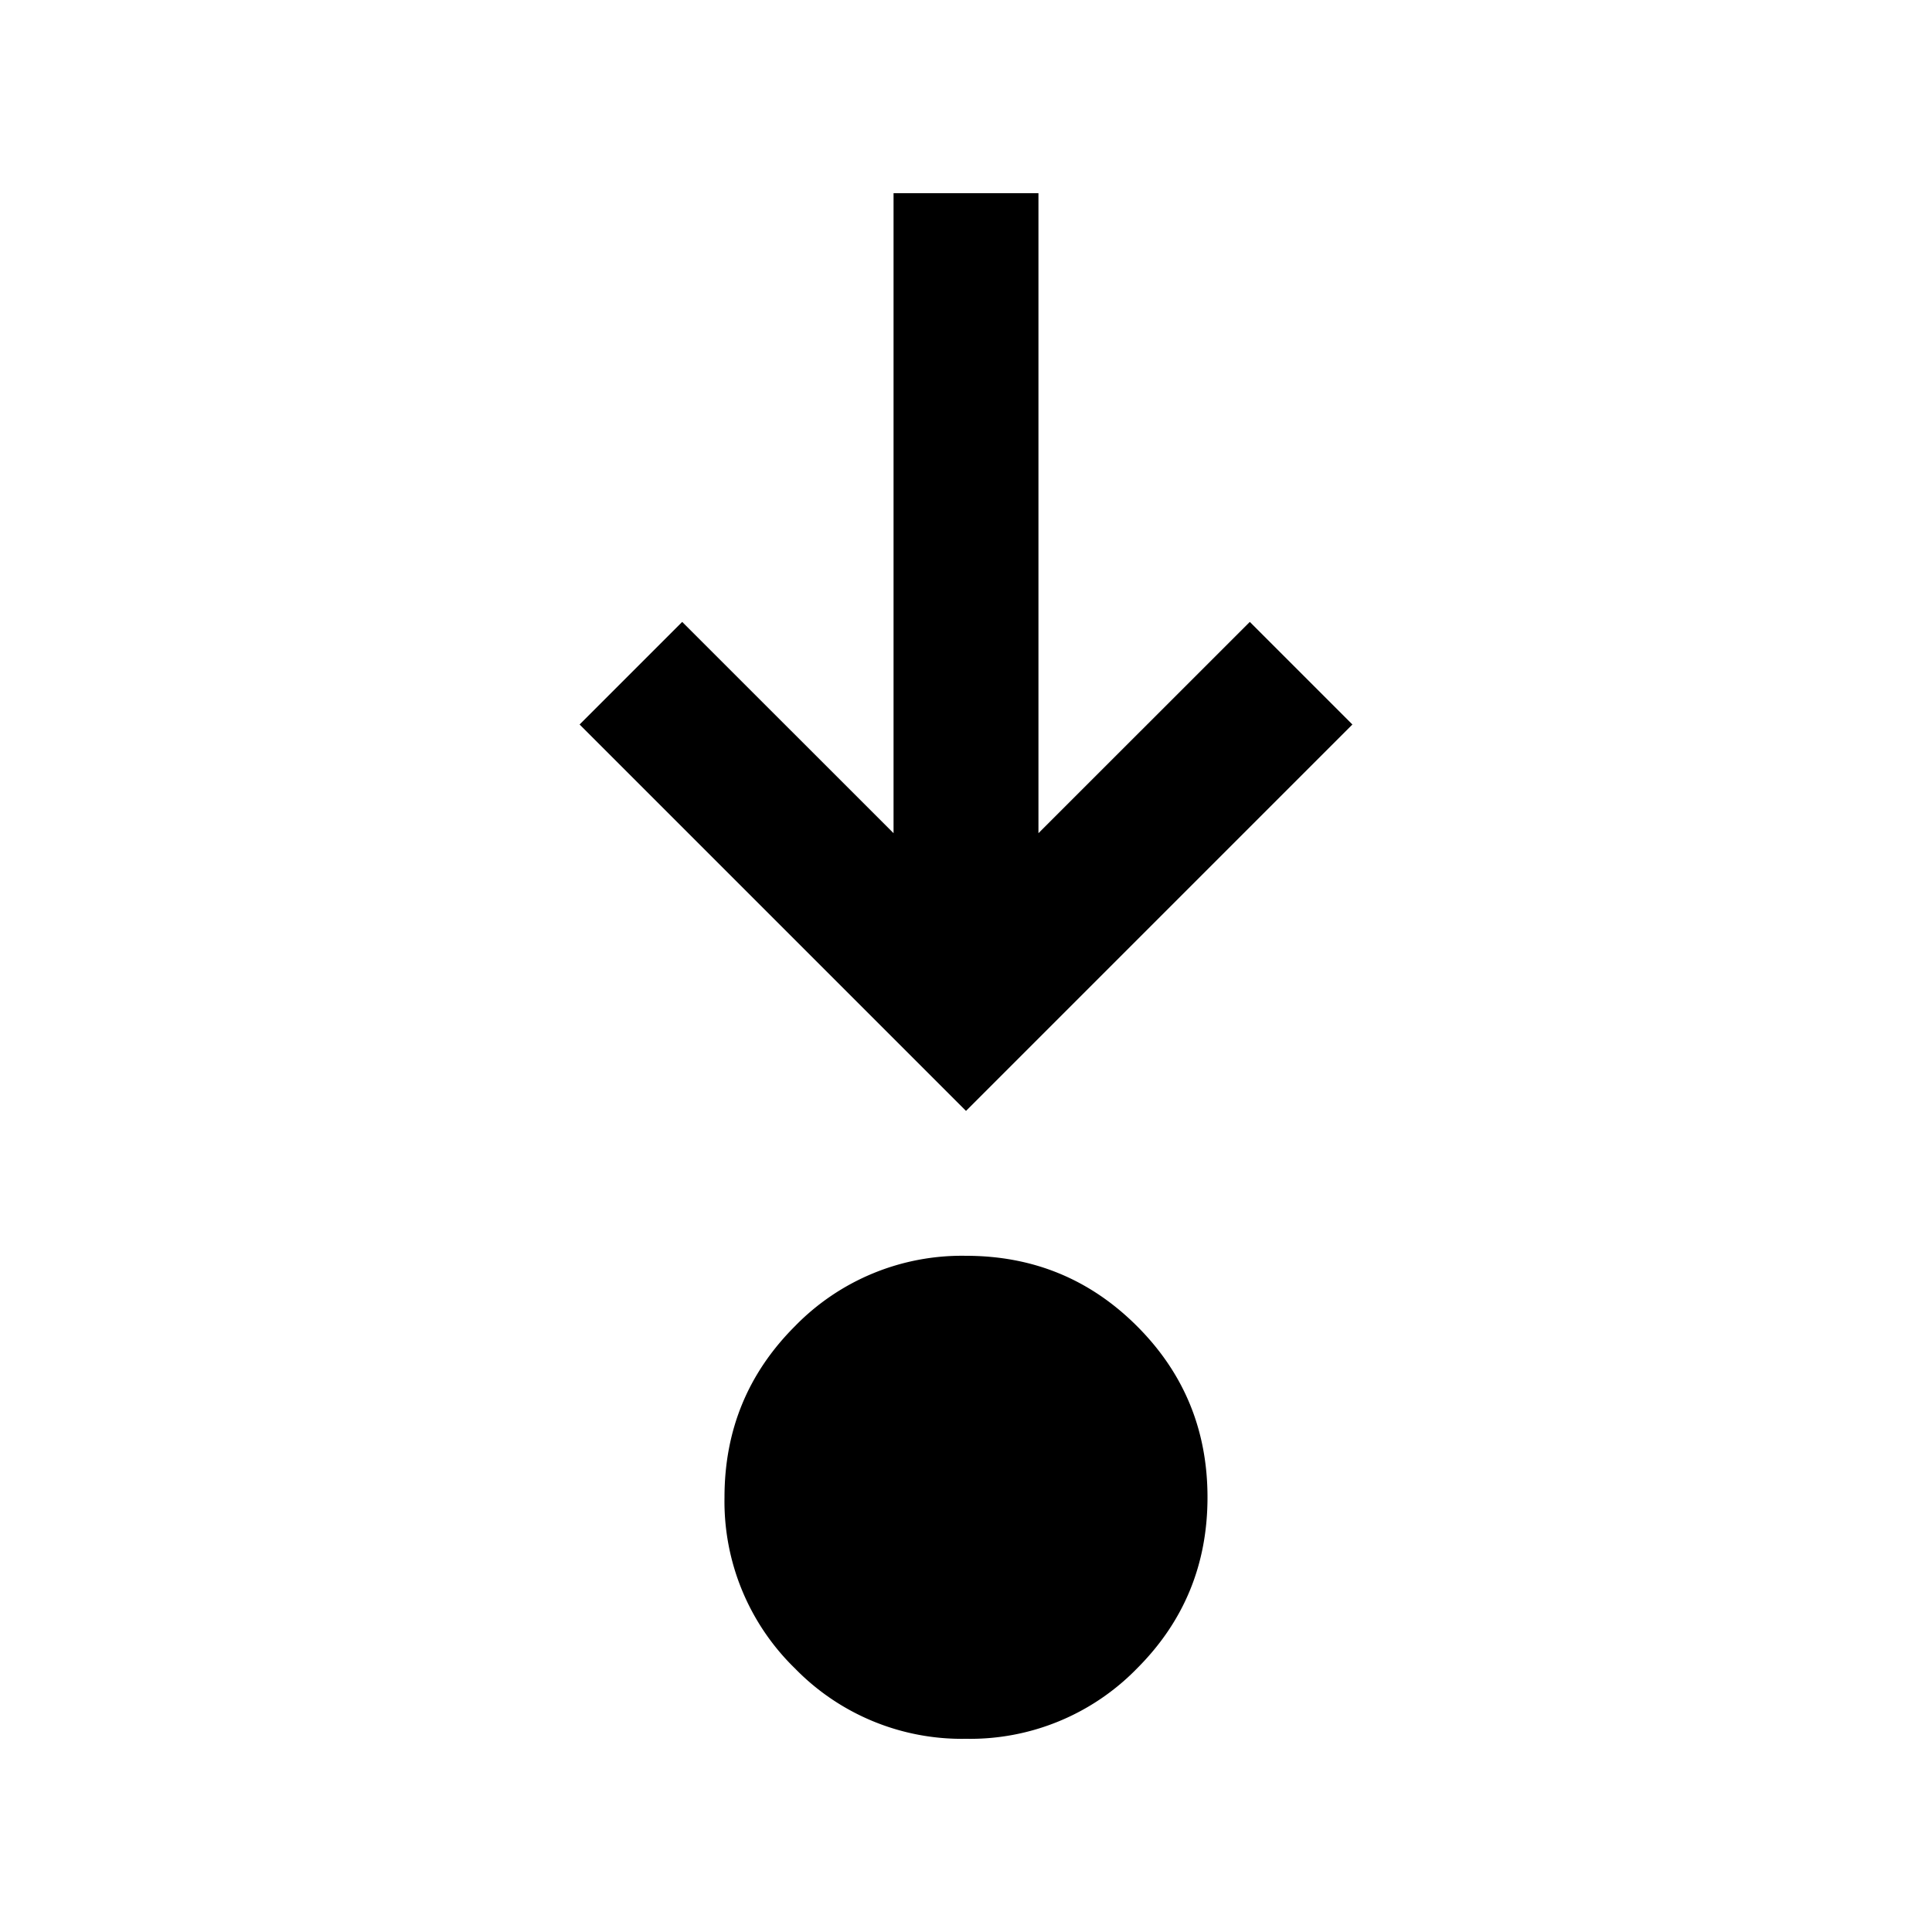 <svg width="20" height="20" fill="none" xmlns="http://www.w3.org/2000/svg"><path d="M10 18a2.411 2.411 0 0 1-1.771-.729A2.411 2.411 0 0 1 7.5 15.5c0-.695.243-1.285.729-1.771A2.411 2.411 0 0 1 10 13c.695 0 1.285.243 1.771.729s.729 1.076.729 1.771c0 .695-.243 1.285-.729 1.771A2.411 2.411 0 0 1 10 18Zm0-6.5-4-4 1.062-1.062L9.25 8.625V2h1.5v6.625l2.188-2.187L14 7.5l-4 4Z" fill="#000"/></svg>